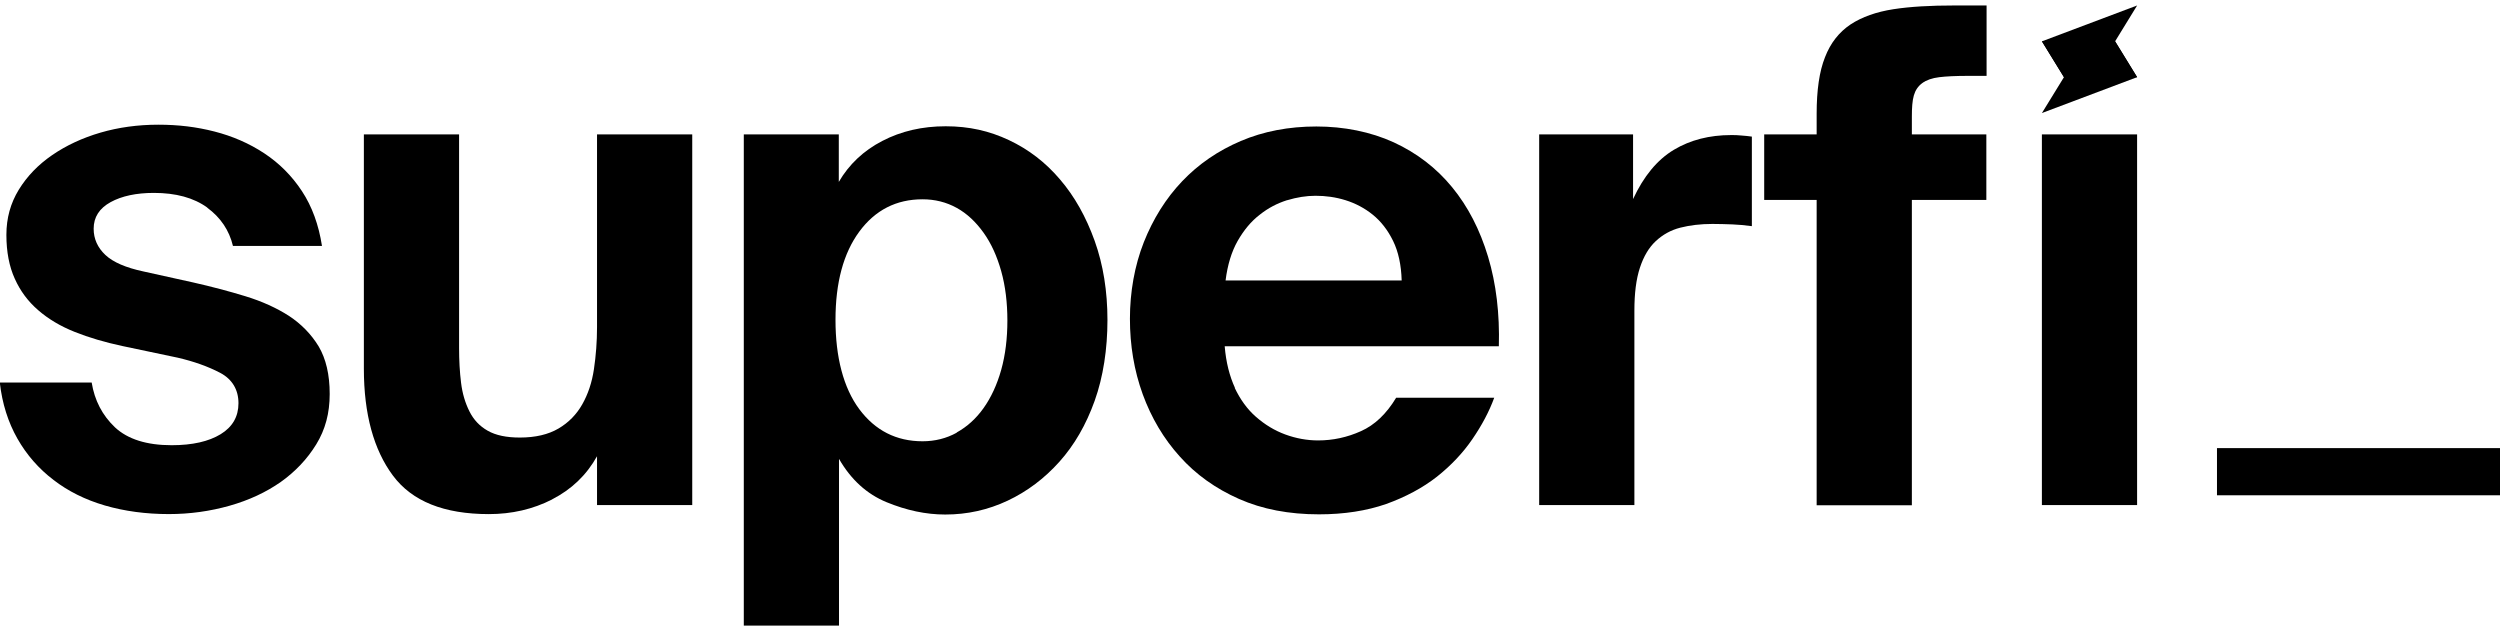 <svg width="106" height="27" viewBox="0 0 106 27" fill="none" xmlns="http://www.w3.org/2000/svg">
<g clip-path="url(#clip0_9841_62441)">
<path d="M8.793 8.804C8.214 8.384 7.457 8.179 6.522 8.179C5.784 8.179 5.167 8.309 4.691 8.57C4.214 8.832 3.971 9.205 3.971 9.699C3.971 10.128 4.14 10.501 4.467 10.809C4.794 11.117 5.336 11.35 6.074 11.508L8.186 11.975C8.971 12.152 9.709 12.348 10.41 12.562C11.111 12.777 11.727 13.057 12.251 13.393C12.774 13.738 13.194 14.167 13.512 14.689C13.82 15.211 13.979 15.883 13.979 16.704C13.979 17.525 13.792 18.215 13.409 18.84C13.026 19.465 12.521 19.996 11.905 20.435C11.279 20.873 10.559 21.209 9.737 21.442C8.915 21.675 8.055 21.797 7.158 21.797C6.186 21.797 5.28 21.675 4.448 21.433C3.616 21.19 2.887 20.826 2.271 20.351C1.645 19.875 1.131 19.288 0.738 18.597C0.346 17.907 0.093 17.114 -0.009 16.219H3.887C4.009 16.974 4.336 17.609 4.878 18.122C5.42 18.625 6.223 18.877 7.279 18.877C8.158 18.877 8.849 18.719 9.354 18.411C9.858 18.103 10.111 17.665 10.111 17.096C10.111 16.527 9.849 16.079 9.335 15.808C8.821 15.538 8.214 15.323 7.532 15.165L5.186 14.671C4.448 14.512 3.775 14.316 3.168 14.073C2.56 13.831 2.046 13.523 1.617 13.15C1.187 12.777 0.86 12.339 0.626 11.816C0.392 11.303 0.271 10.678 0.271 9.96C0.271 9.242 0.448 8.617 0.794 8.048C1.149 7.47 1.617 6.985 2.215 6.574C2.813 6.164 3.495 5.847 4.261 5.623C5.027 5.399 5.85 5.287 6.709 5.287C7.569 5.287 8.326 5.38 9.092 5.576C9.858 5.772 10.569 6.08 11.204 6.5C11.839 6.919 12.372 7.451 12.802 8.104C13.232 8.757 13.512 9.531 13.652 10.427H9.877C9.718 9.764 9.354 9.223 8.784 8.804H8.793Z" fill="black"/>
<path d="M23.417 21.173C22.595 21.593 21.698 21.798 20.726 21.798C18.829 21.798 17.474 21.257 16.661 20.166C15.848 19.075 15.428 17.564 15.428 15.633V5.699H19.465V14.756C19.465 15.278 19.492 15.773 19.549 16.23C19.605 16.687 19.726 17.088 19.904 17.442C20.081 17.797 20.334 18.067 20.679 18.263C21.025 18.459 21.474 18.552 22.044 18.552C22.707 18.552 23.249 18.422 23.679 18.17C24.109 17.918 24.445 17.573 24.688 17.144C24.931 16.715 25.099 16.221 25.183 15.652C25.267 15.083 25.314 14.495 25.314 13.87V5.699H29.351V21.416H25.314V19.345C24.866 20.147 24.23 20.754 23.408 21.173H23.417Z" fill="black"/>
<path d="M31.528 5.699H35.565V7.713C35.995 6.976 36.611 6.389 37.406 5.978C38.209 5.559 39.106 5.354 40.097 5.354C41.087 5.354 41.947 5.549 42.779 5.941C43.61 6.333 44.33 6.883 44.947 7.611C45.563 8.329 46.049 9.196 46.414 10.213C46.778 11.23 46.956 12.349 46.956 13.571C46.956 14.793 46.778 15.977 46.414 16.994C46.049 18.011 45.554 18.869 44.919 19.578C44.283 20.287 43.554 20.837 42.723 21.229C41.891 21.62 41.013 21.816 40.078 21.816C39.256 21.816 38.434 21.639 37.593 21.294C36.752 20.949 36.079 20.333 35.574 19.456V26.555H31.537V5.699H31.528ZM40.564 18.337C41.003 18.095 41.386 17.75 41.704 17.302C42.022 16.854 42.274 16.313 42.452 15.679C42.629 15.045 42.713 14.345 42.713 13.59C42.713 12.834 42.629 12.134 42.452 11.5C42.274 10.866 42.031 10.325 41.704 9.868C41.377 9.411 41.003 9.056 40.564 8.814C40.125 8.571 39.639 8.45 39.116 8.45C38.004 8.45 37.107 8.907 36.434 9.821C35.761 10.735 35.425 11.985 35.425 13.562C35.425 15.138 35.761 16.444 36.434 17.349C37.107 18.253 38.004 18.71 39.116 18.71C39.639 18.71 40.125 18.589 40.564 18.347V18.337Z" fill="black"/>
<path d="M52.347 16.435C52.581 16.929 52.88 17.349 53.254 17.675C53.628 18.002 54.039 18.254 54.497 18.422C54.955 18.59 55.422 18.674 55.889 18.674C56.515 18.674 57.123 18.543 57.702 18.282C58.291 18.021 58.786 17.545 59.197 16.864H63.355C63.14 17.452 62.832 18.03 62.43 18.617C62.028 19.205 61.524 19.737 60.926 20.212C60.318 20.688 59.599 21.071 58.776 21.369C57.945 21.658 56.992 21.808 55.926 21.808C54.656 21.808 53.525 21.593 52.534 21.155C51.544 20.716 50.703 20.119 50.021 19.354C49.339 18.599 48.815 17.713 48.451 16.715C48.086 15.707 47.909 14.644 47.909 13.515C47.909 12.387 48.105 11.268 48.498 10.27C48.89 9.281 49.432 8.413 50.123 7.686C50.815 6.958 51.647 6.389 52.609 5.979C53.572 5.568 54.646 5.363 55.814 5.363C56.982 5.363 58.113 5.587 59.094 6.035C60.066 6.483 60.898 7.117 61.57 7.938C62.243 8.758 62.748 9.738 63.094 10.885C63.439 12.032 63.589 13.301 63.551 14.681H51.927C51.983 15.362 52.133 15.95 52.366 16.454L52.347 16.435ZM54.572 8.488C54.16 8.619 53.777 8.814 53.413 9.104C53.048 9.383 52.74 9.756 52.478 10.213C52.217 10.671 52.048 11.23 51.964 11.893H59.431C59.412 11.23 59.29 10.671 59.066 10.213C58.842 9.756 58.552 9.383 58.206 9.104C57.861 8.824 57.468 8.619 57.048 8.488C56.627 8.357 56.207 8.301 55.777 8.301C55.384 8.301 54.983 8.367 54.581 8.488H54.572Z" fill="black"/>
<path d="M73.438 9.514C73.176 9.505 72.896 9.495 72.606 9.495C72.102 9.495 71.644 9.551 71.242 9.654C70.84 9.757 70.494 9.953 70.205 10.223C69.915 10.493 69.691 10.867 69.532 11.352C69.373 11.837 69.298 12.434 69.298 13.18V21.416H65.261V5.699H69.242V8.441C69.691 7.471 70.27 6.772 70.971 6.352C71.672 5.932 72.485 5.727 73.4 5.727C73.541 5.727 73.681 5.727 73.84 5.746C73.999 5.755 74.139 5.774 74.279 5.792V9.589C73.989 9.551 73.709 9.523 73.447 9.514H73.438Z" fill="black"/>
<path d="M77.381 2.424C77.615 1.818 77.979 1.361 78.465 1.035C78.951 0.717 79.558 0.503 80.278 0.391C80.998 0.279 81.857 0.232 82.857 0.232H84.231V3.217H83.436C82.932 3.217 82.521 3.236 82.222 3.273C81.923 3.31 81.68 3.394 81.502 3.525C81.325 3.656 81.212 3.823 81.147 4.047C81.082 4.271 81.063 4.57 81.063 4.943V5.698H84.221V8.478H81.063V21.424H77.026V8.478H74.802V5.698H77.026V4.822C77.026 3.833 77.138 3.031 77.381 2.424Z" fill="black"/>
<path d="M90.613 21.416H86.576V5.699H90.613V21.416Z" fill="black"/>
<path d="M90.614 3.273H87.512L86.577 1.753L90.614 0.232L89.68 1.753L90.614 3.273Z" fill="black"/>
<path d="M87.512 3.272L86.577 1.752H89.68L90.614 3.272L86.577 4.793L87.512 3.272Z" fill="black"/>
</g>
<rect x="94" y="19" width="12" height="2" fill="black"/>
<defs>
<clipPath id="clip0_9841_62441">
<rect width="90.613" height="26.294" fill="black" transform="translate(0 0.232)"/>
</clipPath>
</defs>
</svg>
